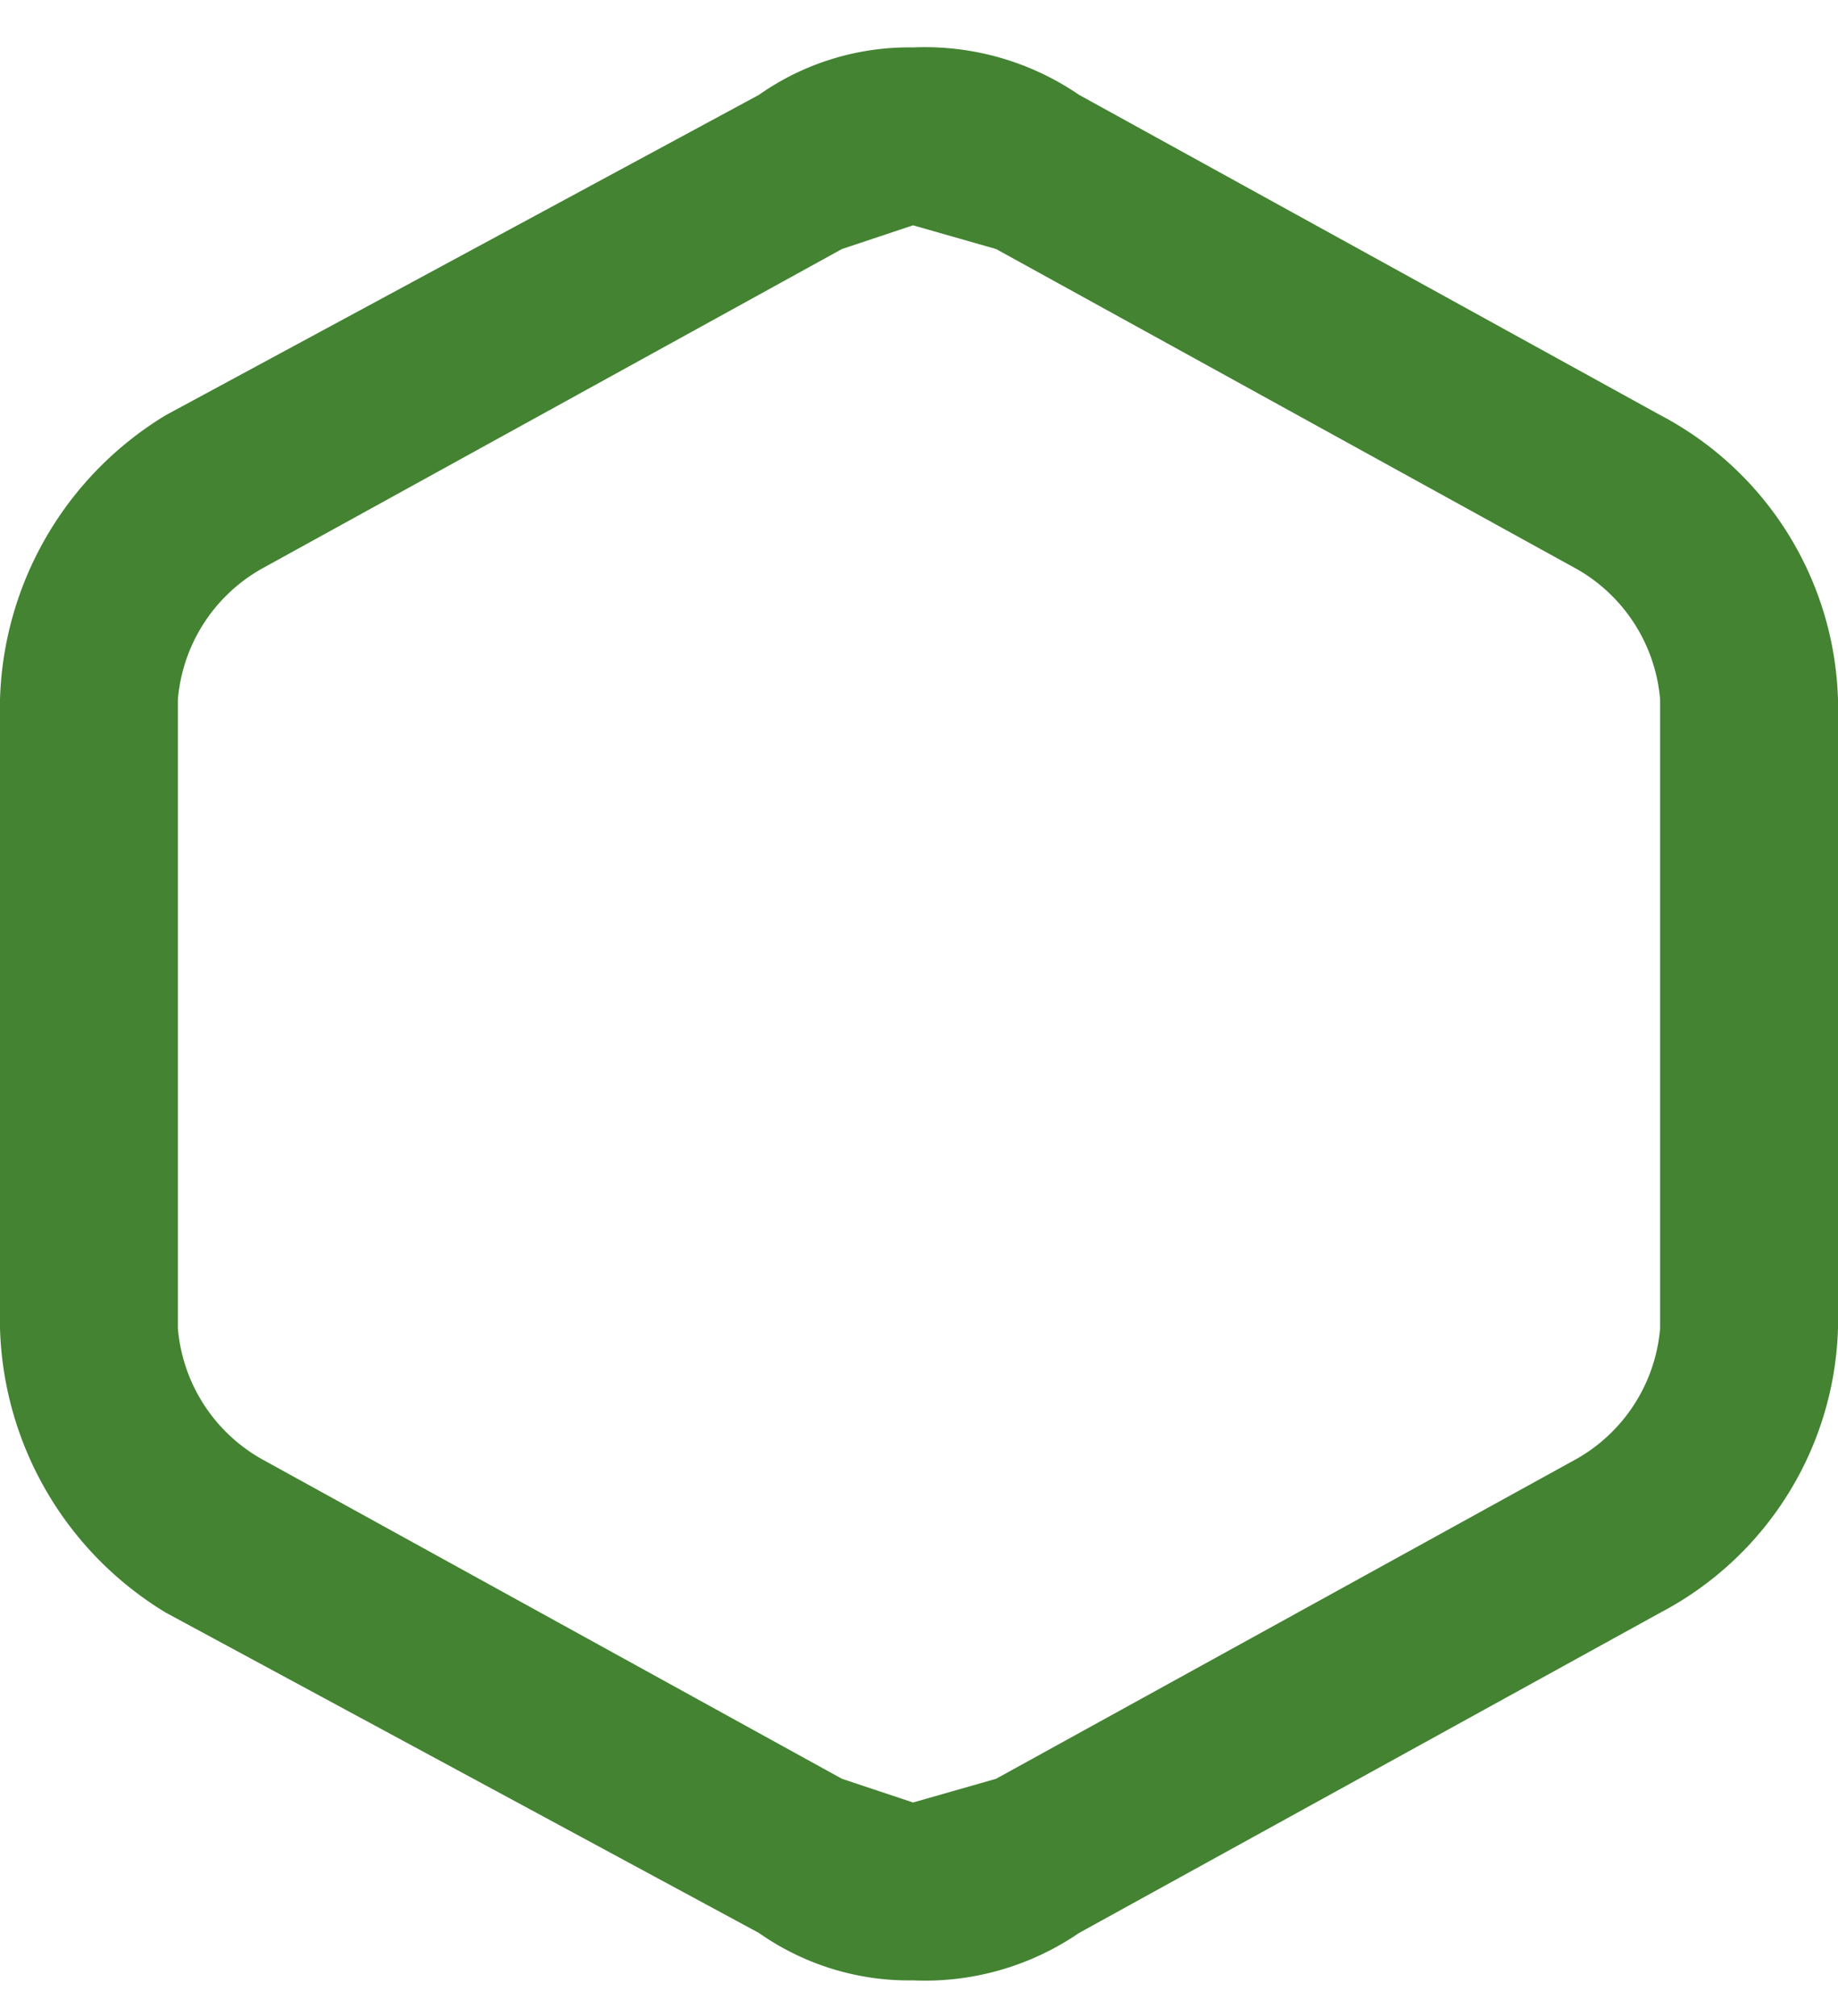 <svg id="Layer_1" data-name="Layer 1" xmlns="http://www.w3.org/2000/svg" viewBox="0 0 15.5 17"><defs><style>.cls-1{fill:#438332;}</style></defs><path class="cls-1" d="M7.7,1.9l.7.2,4.9,2.7A1.4,1.4,0,0,1,14,5.9v5.3a1.4,1.4,0,0,1-.7,1.1L8.4,15l-.7.2L7.1,15,2.2,12.3a1.4,1.4,0,0,1-.7-1.1V5.9a1.4,1.4,0,0,1,.7-1.1L7.1,2.1l.6-.2M7.7.4A2.2,2.2,0,0,0,6.4.8l-5,2.7A2.9,2.9,0,0,0,0,5.9v5.3a2.9,2.9,0,0,0,1.4,2.4l5,2.7a2.2,2.2,0,0,0,1.3.4,2.3,2.3,0,0,0,1.4-.4L14,13.6a2.8,2.8,0,0,0,1.5-2.4V5.9A2.8,2.8,0,0,0,14,3.5L9.1.8A2.3,2.3,0,0,0,7.7.4Z"/></svg>